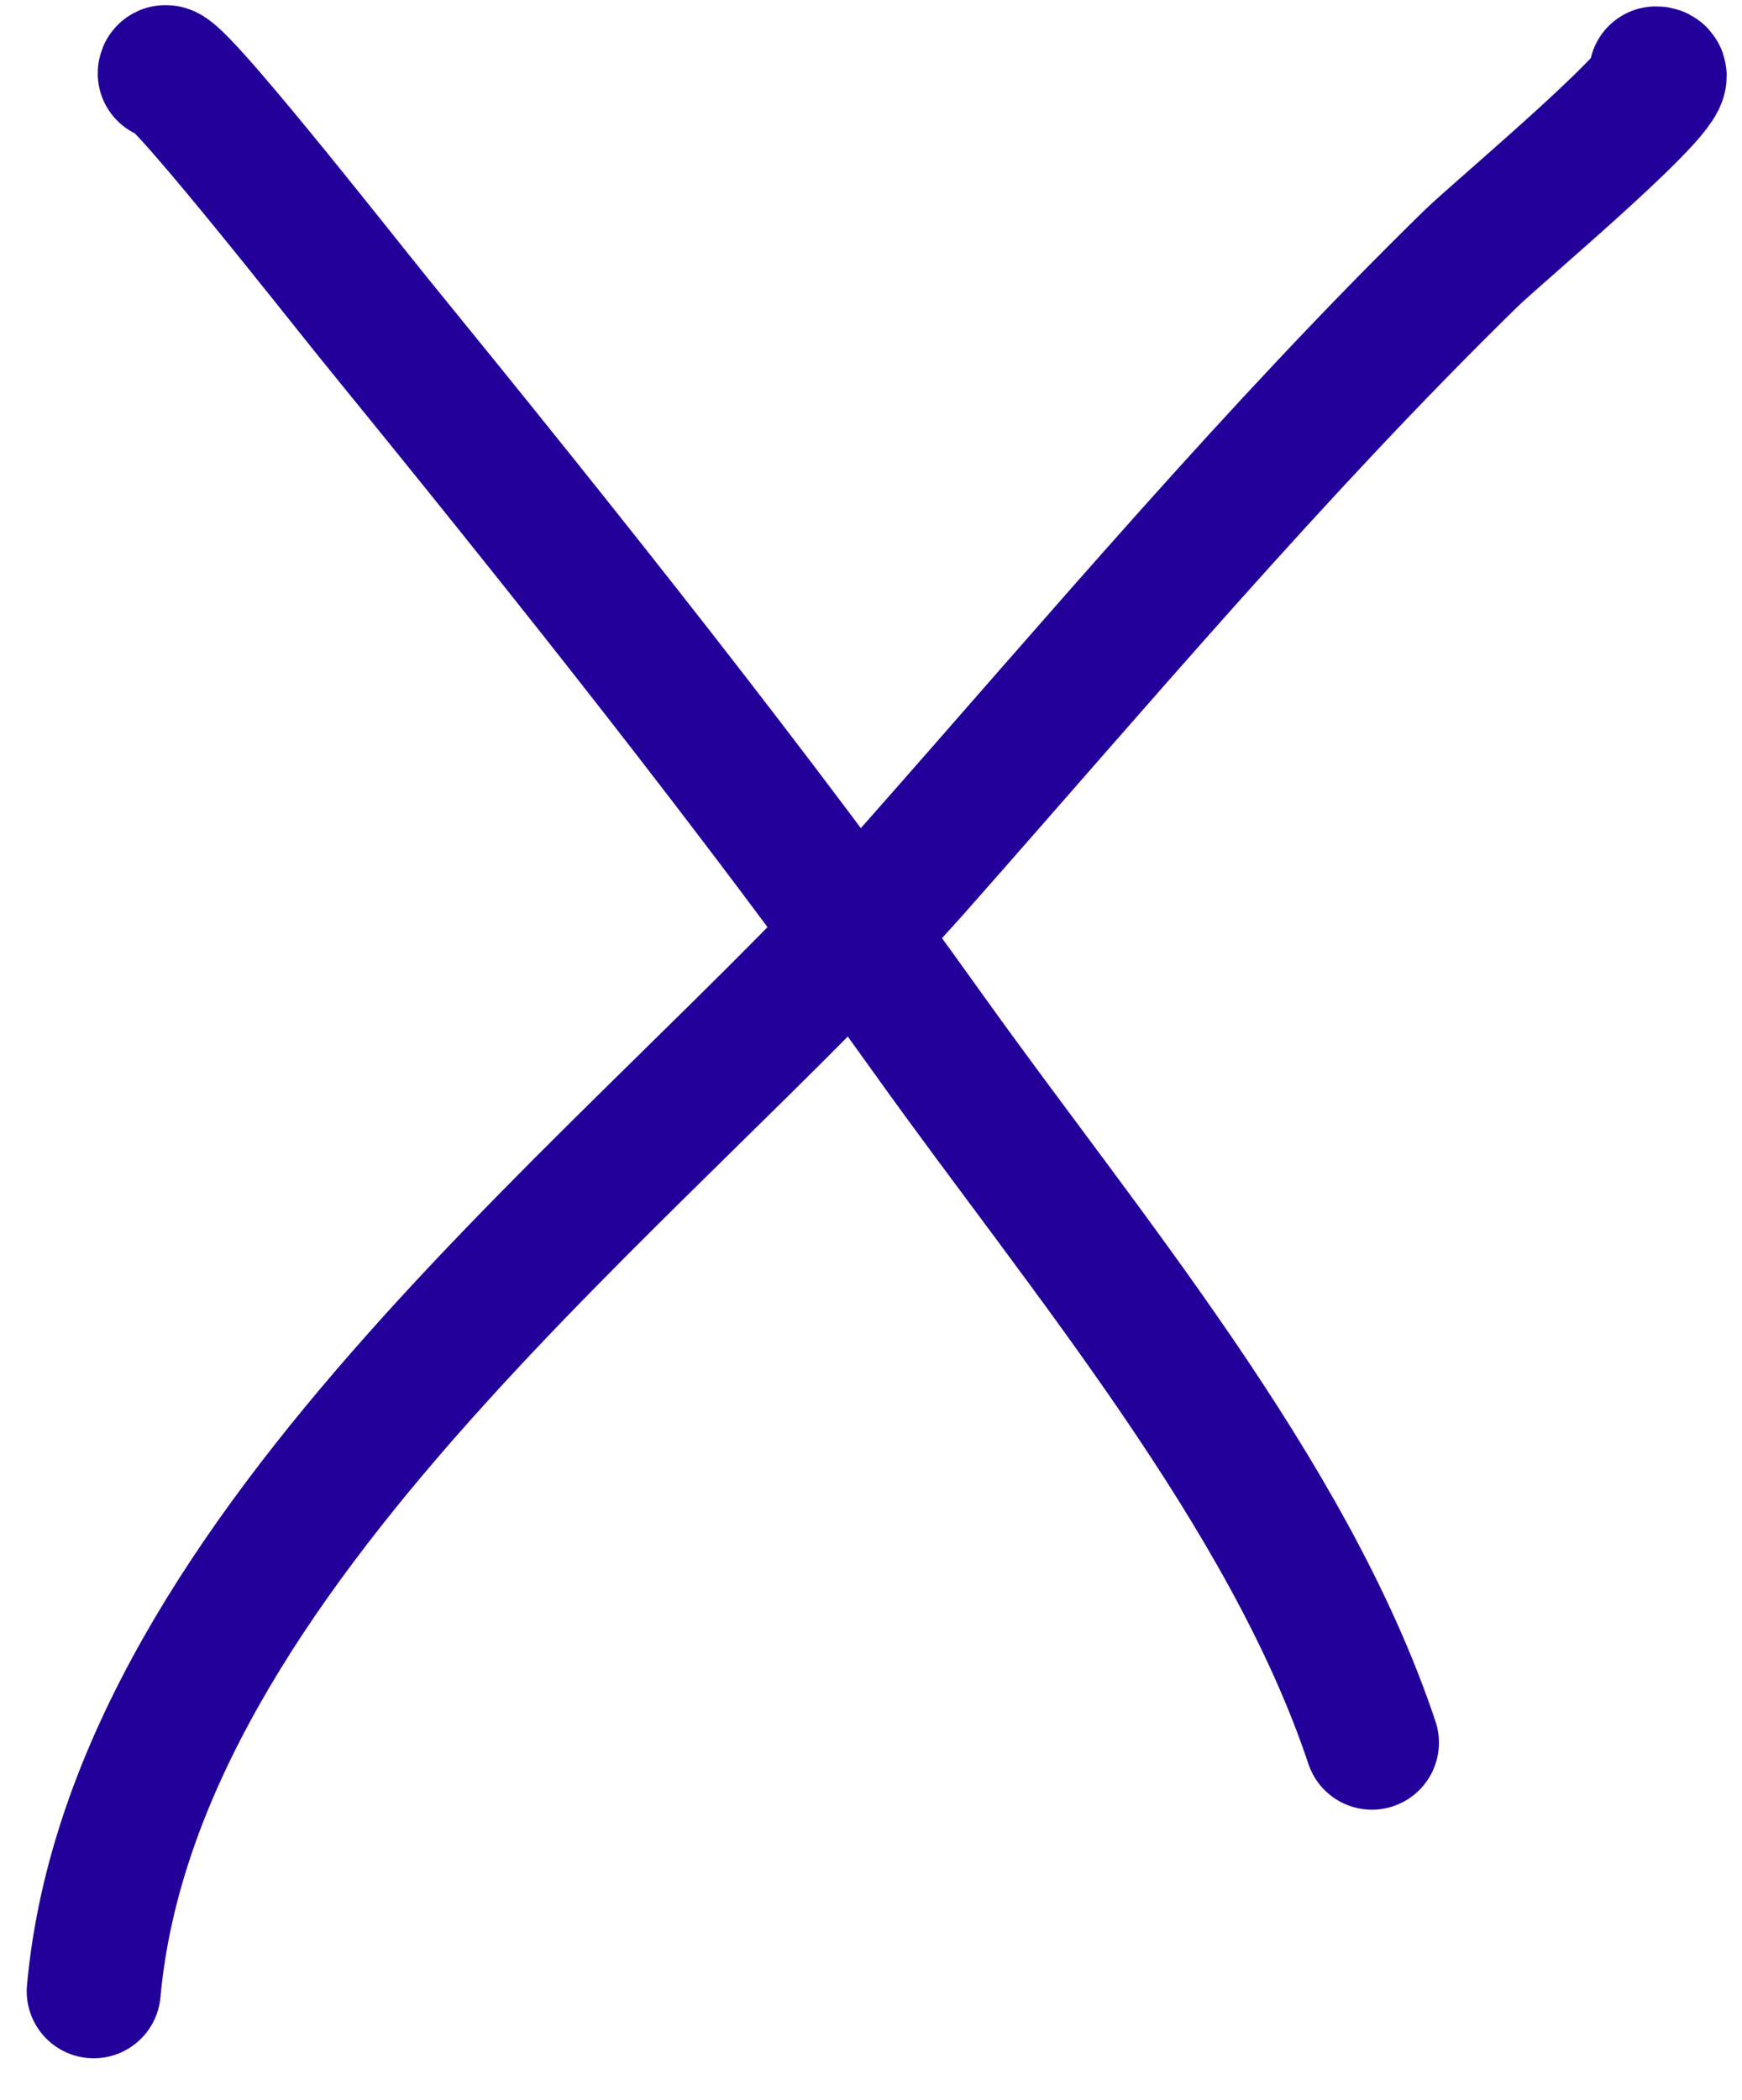 <?xml version="1.0" encoding="UTF-8"?> <svg xmlns="http://www.w3.org/2000/svg" width="39" height="47" viewBox="0 0 39 47" fill="none"><path d="M2.098 44.569C3 34.645 14.447 26.261 20.514 19.396C24.573 14.803 28.54 10.083 32.924 5.794C33.556 5.175 37.798 1.643 37.075 1.643" stroke="#24009B" stroke-width="3" stroke-linecap="round"></path><path d="M3.688 1.643C3.688 1.182 7.687 6.281 8.369 7.119C12.655 12.381 16.877 17.669 20.823 23.194C24.218 27.948 28.848 33.403 30.715 39.005" stroke="#24009B" stroke-width="3" stroke-linecap="round"></path></svg> 